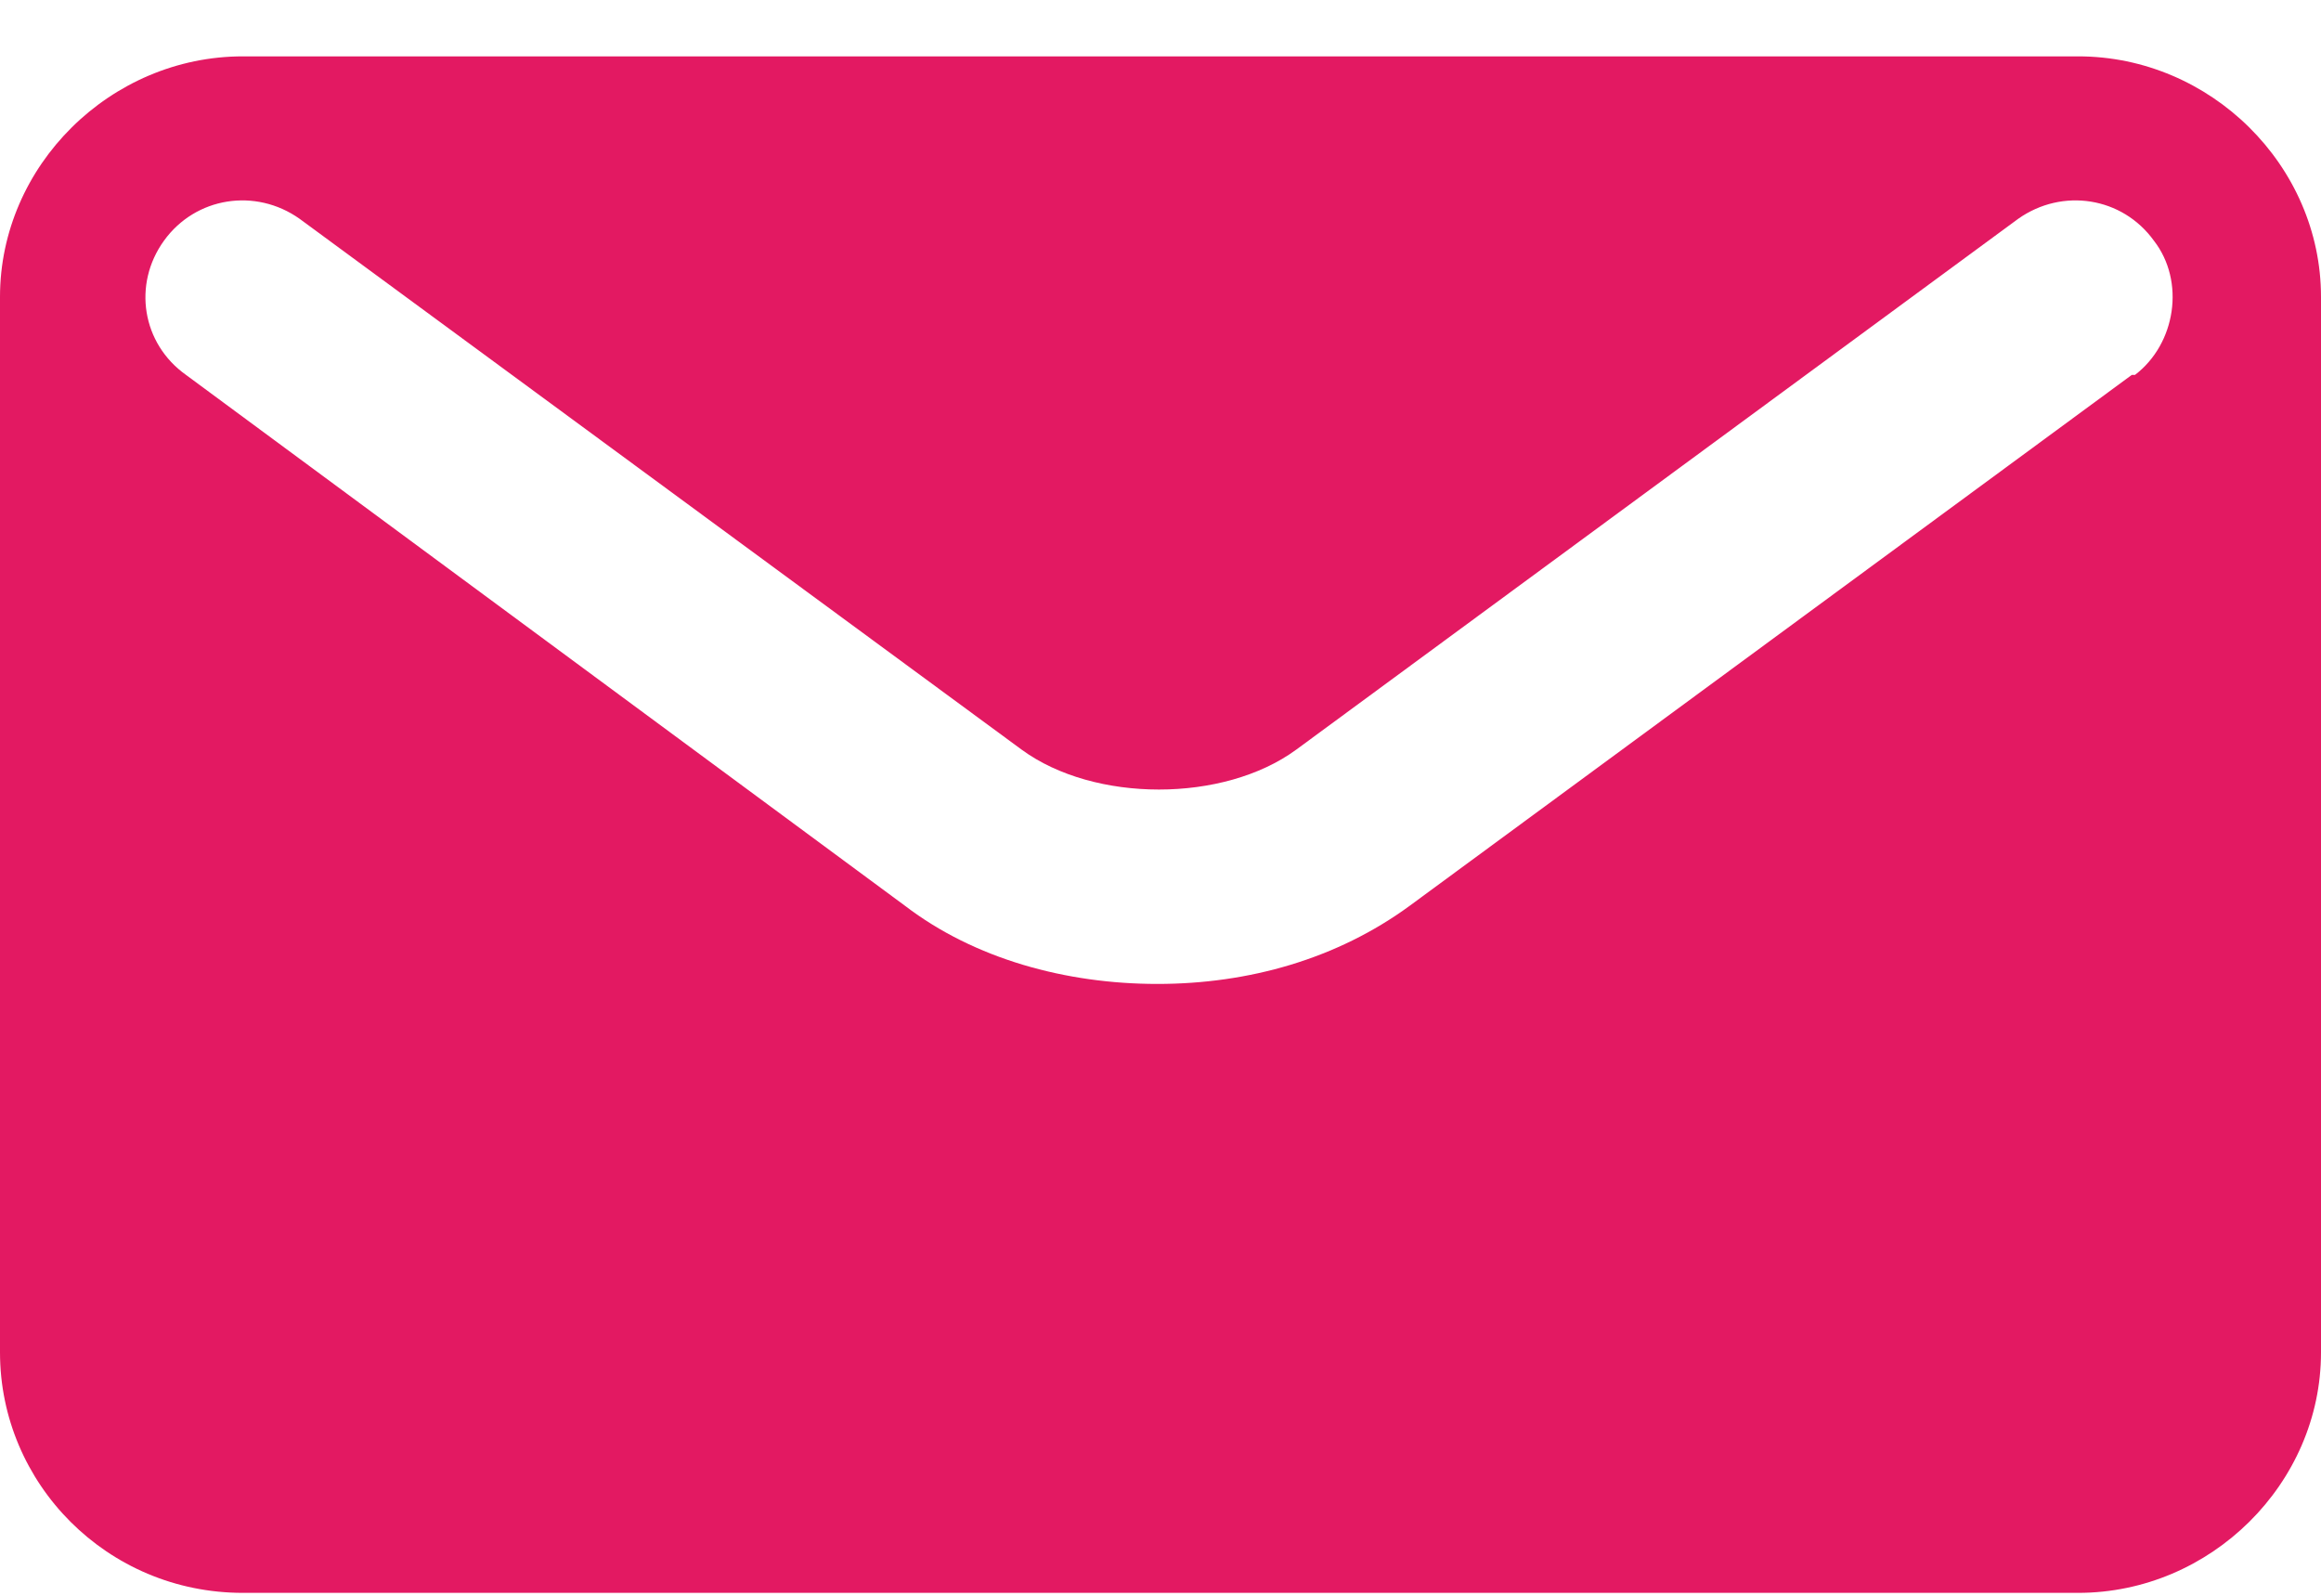 <svg width="32" height="22" viewBox="0 0 32 22" fill="none" xmlns="http://www.w3.org/2000/svg">
<path d="M28.609 0.777H3.348C1.522 0.777 0 2.284 0 4.093V18.645C0 20.454 1.478 21.96 3.348 21.96H28.652C30.478 21.96 32 20.454 32 18.645V4.093C32 2.284 30.478 0.777 28.652 0.777H28.609ZM29.391 5.169L19.435 12.488C18.435 13.22 17.217 13.565 15.957 13.565C14.696 13.565 13.435 13.22 12.478 12.488L2.565 5.169C1.957 4.738 1.826 3.92 2.261 3.318C2.696 2.715 3.522 2.586 4.13 3.016L14.087 10.336C15.087 11.068 16.87 11.068 17.87 10.336L27.826 3.016C28.435 2.586 29.261 2.715 29.696 3.318C30.13 3.877 30 4.738 29.435 5.169H29.391Z" fill="#E31962"/>
</svg>
